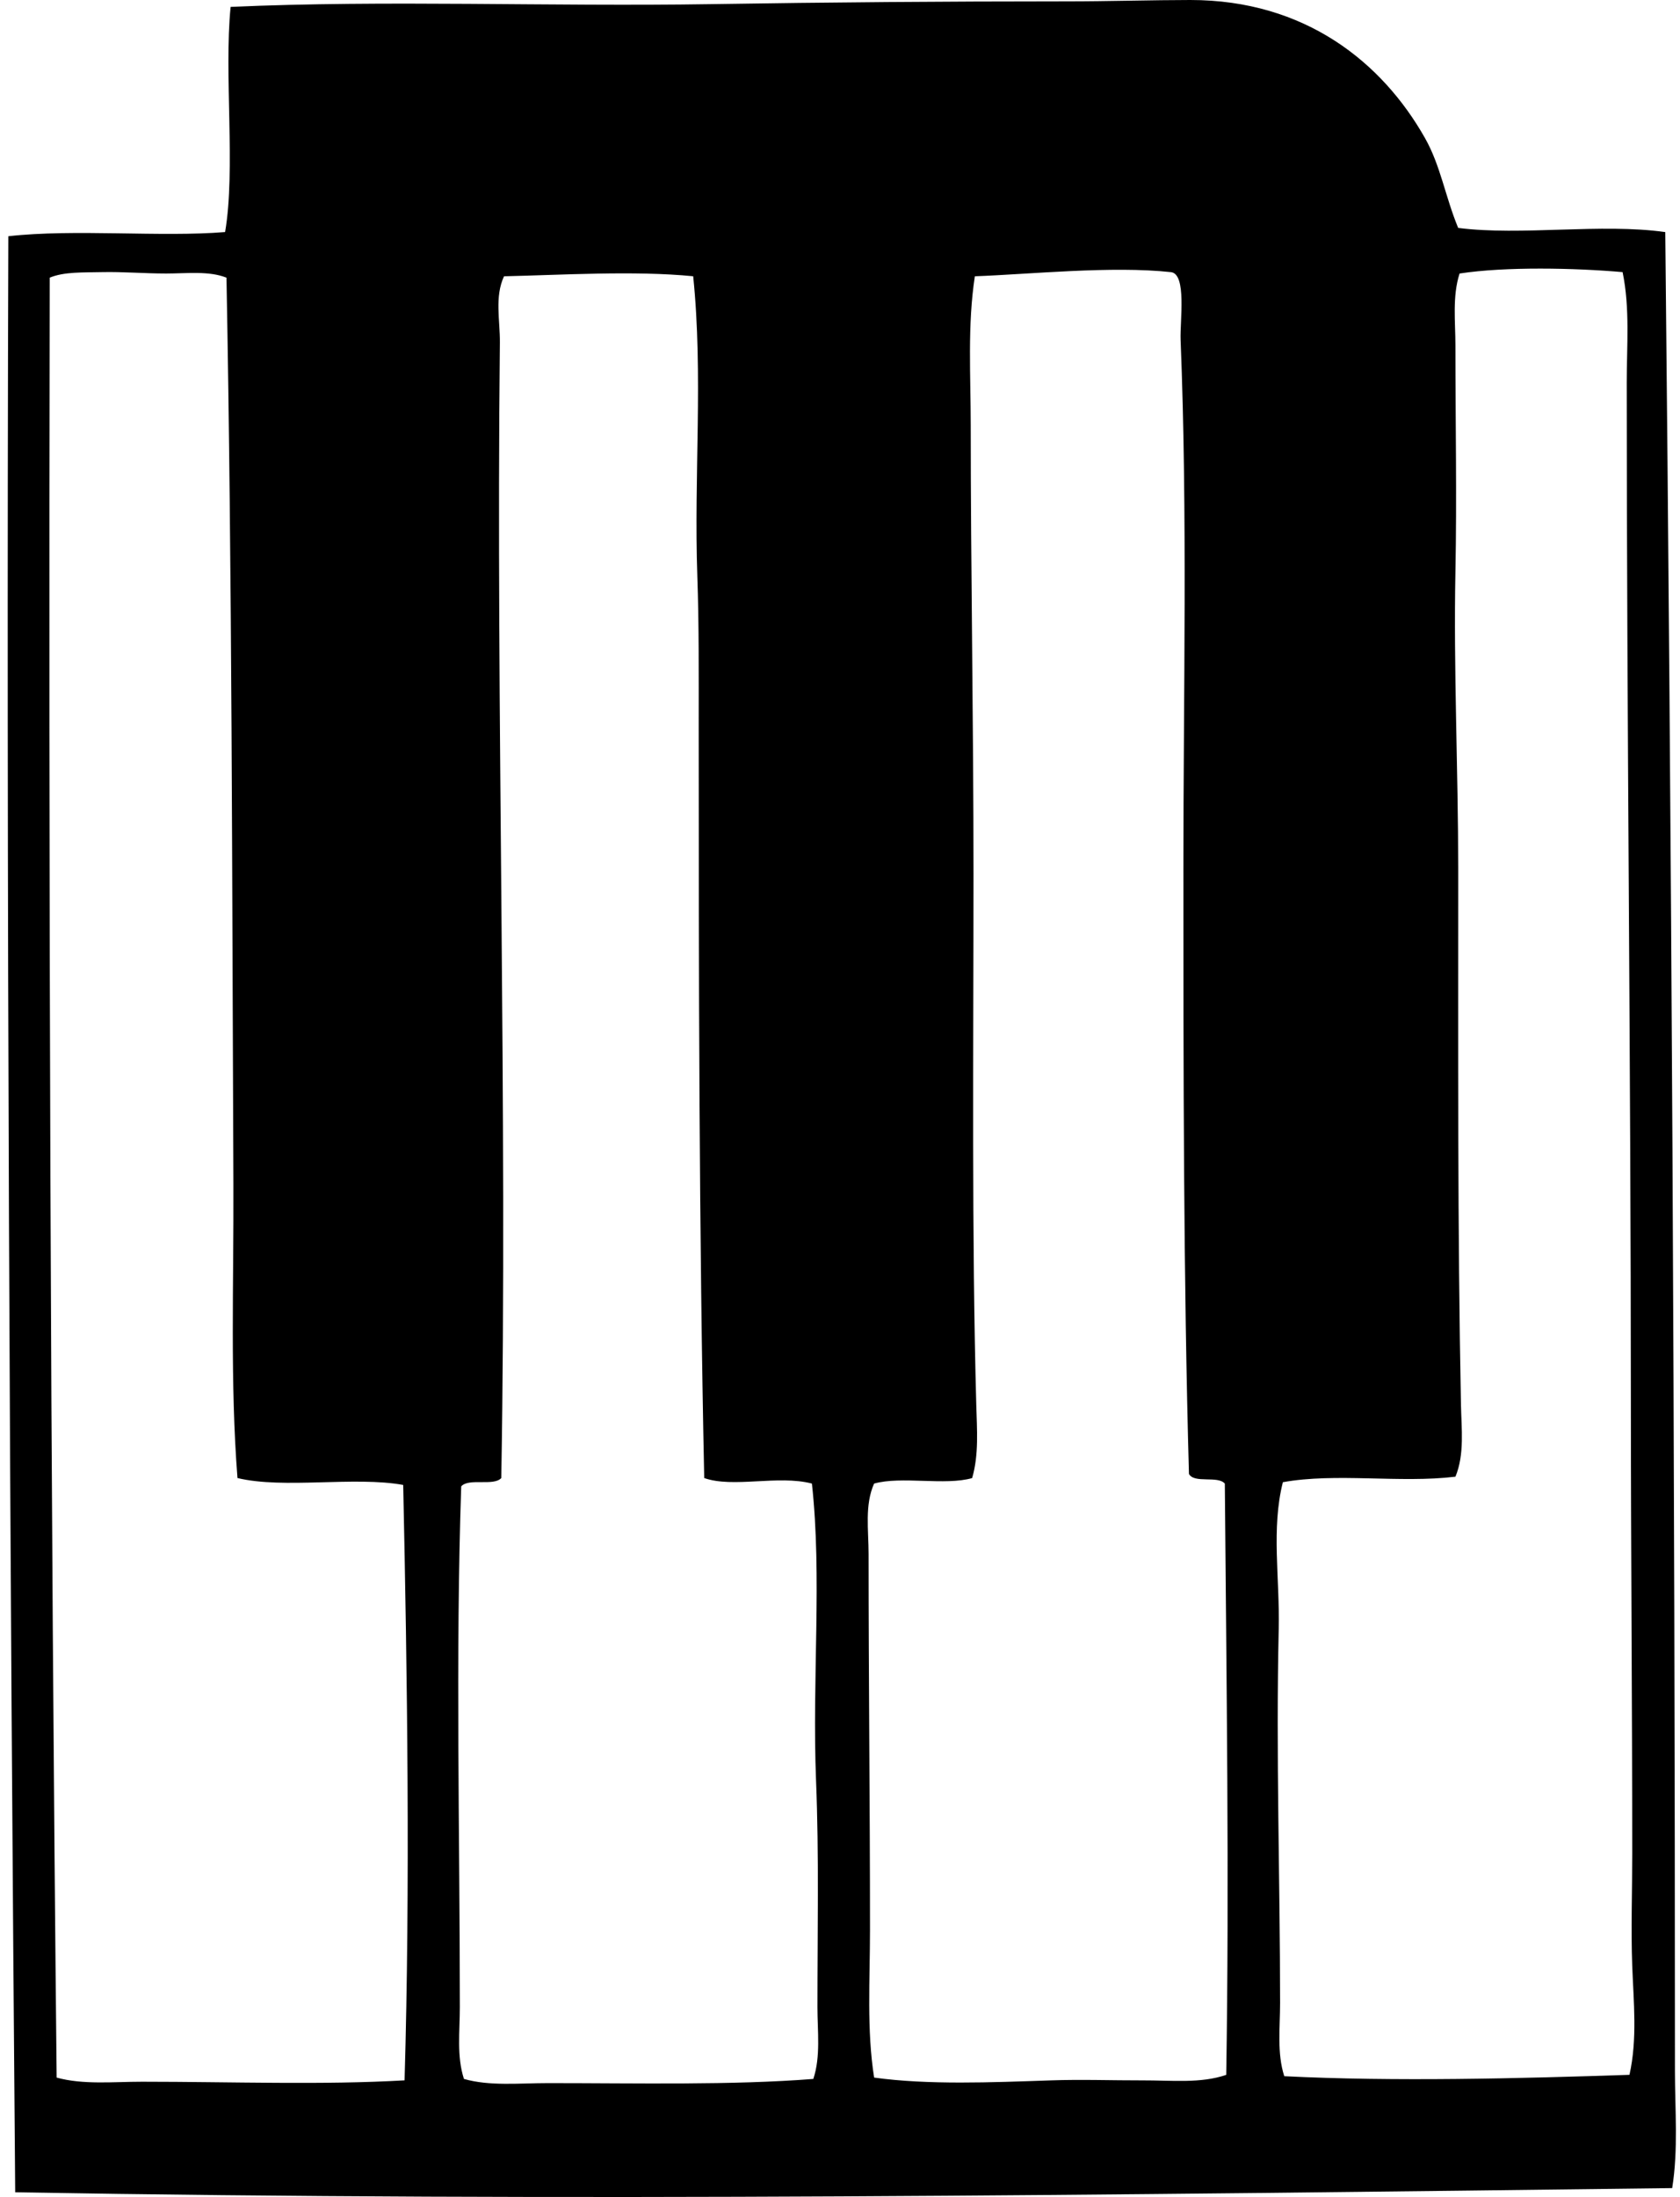 <svg xmlns="http://www.w3.org/2000/svg" width="153" height="200" fill="none" viewBox="0 0 153 200">
  <path fill="#000" fill-rule="evenodd" d="M132.798 20.748c5.769.739 13.01-.446 18.861.38.575 55.102.877 111.888.88 167.375 0 3.541.315 7.177-.251 10.689-50.479.621-100.971 1.257-150.904.38C.897 140.965.564 80.886.76 21.505c6.033-.68 13.892.1 19.74-.38.972-5.671-.11-14.4.503-20.497 14.2-.636 28.99-.018 43.761-.251C75.555.205 85.95.126 97.08.123 100.883.126 105.069 0 108.401 0c10.461-.003 17.482 5.682 21.377 12.574 1.42 2.51 1.835 5.303 3.02 8.175Zm.126 4.152c-.67 2.092-.377 4.39-.377 6.538 0 7.026.136 13.81 0 20.623-.175 8.846.251 17.864.254 27.038.002 16.072-.062 32.961.251 48.789.043 2.159.338 4.503-.503 6.541-5.015.608-10.912-.374-15.717.503-1.067 4.22-.275 8.751-.377 13.328-.262 11.523.125 22.851.125 34.079 0 2.243-.297 4.564.38 6.666 10.025.505 21.412.208 31.438-.125.728-3.252.377-6.608.251-9.936-.123-3.326.003-6.808 0-10.187 0-13.972-.123-27.646-.123-41.12-.005-30.61-.374-62.45-.377-92.804 0-3.344.305-6.762-.377-10.061-4.389-.383-10.661-.513-14.848.128Zm-25.151 54.199c0-16.02.384-32.21-.254-48.163-.067-1.724.572-6.006-.88-6.162-5.384-.585-12.781.19-17.858.377-.682 4.467-.377 9.02-.375 13.582 0 13.03.252 26.876.252 40.869 0 15.884-.167 33.102.253 48.286.06 2.231.247 4.533-.377 6.667-2.438.705-6.484-.198-8.928.502-.869 1.934-.502 4.226-.502 6.413 0 11.667.128 22.795.128 34.207-.002 4.59-.308 9.141.377 13.454 4.895.677 10.643.441 16.097.254 2.787-.098 5.605.007 8.298 0 2.697-.011 5.348.3 7.671-.503.287-18.041.016-35.835-.128-53.822-.631-.751-2.779.013-3.267-.88-.502-17.969-.507-36.833-.507-55.081Zm-92.681-54.2c-1.949 0-3.913-.169-5.785-.128-1.669.041-3.471-.046-4.78.506-.11 53.989.07 109.832.632 163.854 2.407.667 5.159.377 7.794.377 8.22.002 16.482.305 23.892-.126.518-17.697.25-36.758-.125-54.202-4.43-.807-10.867.388-15.092-.628-.68-8.682-.334-17.71-.372-26.784-.123-27.625-.12-55.394-.63-82.491-1.585-.629-3.557-.38-5.534-.377Zm30.81.252c-.87 1.874-.357 4.01-.377 6.036-.367 33.756.705 69.812.128 103.365-.7.767-2.959-.026-3.649.757-.525 15.381-.125 31.907-.125 47.407 0 2.21-.3 4.469.374 6.538 2.349.672 5.028.379 7.672.379 8.125 0 16.748.203 24.146-.379.682-2.056.374-4.336.374-6.538 0-6.967.149-13.775-.126-20.623-.369-9.303.557-18.579-.377-27.038-3.059-.803-7.184.428-9.807-.503-.47-22.223-.5-45.976-.503-68.532 0-4.557.031-9.098-.125-13.582-.318-9.162.543-18.326-.377-27.29-5.357-.528-12.041-.112-17.228.003Z" clip-rule="evenodd"/>
</svg>

